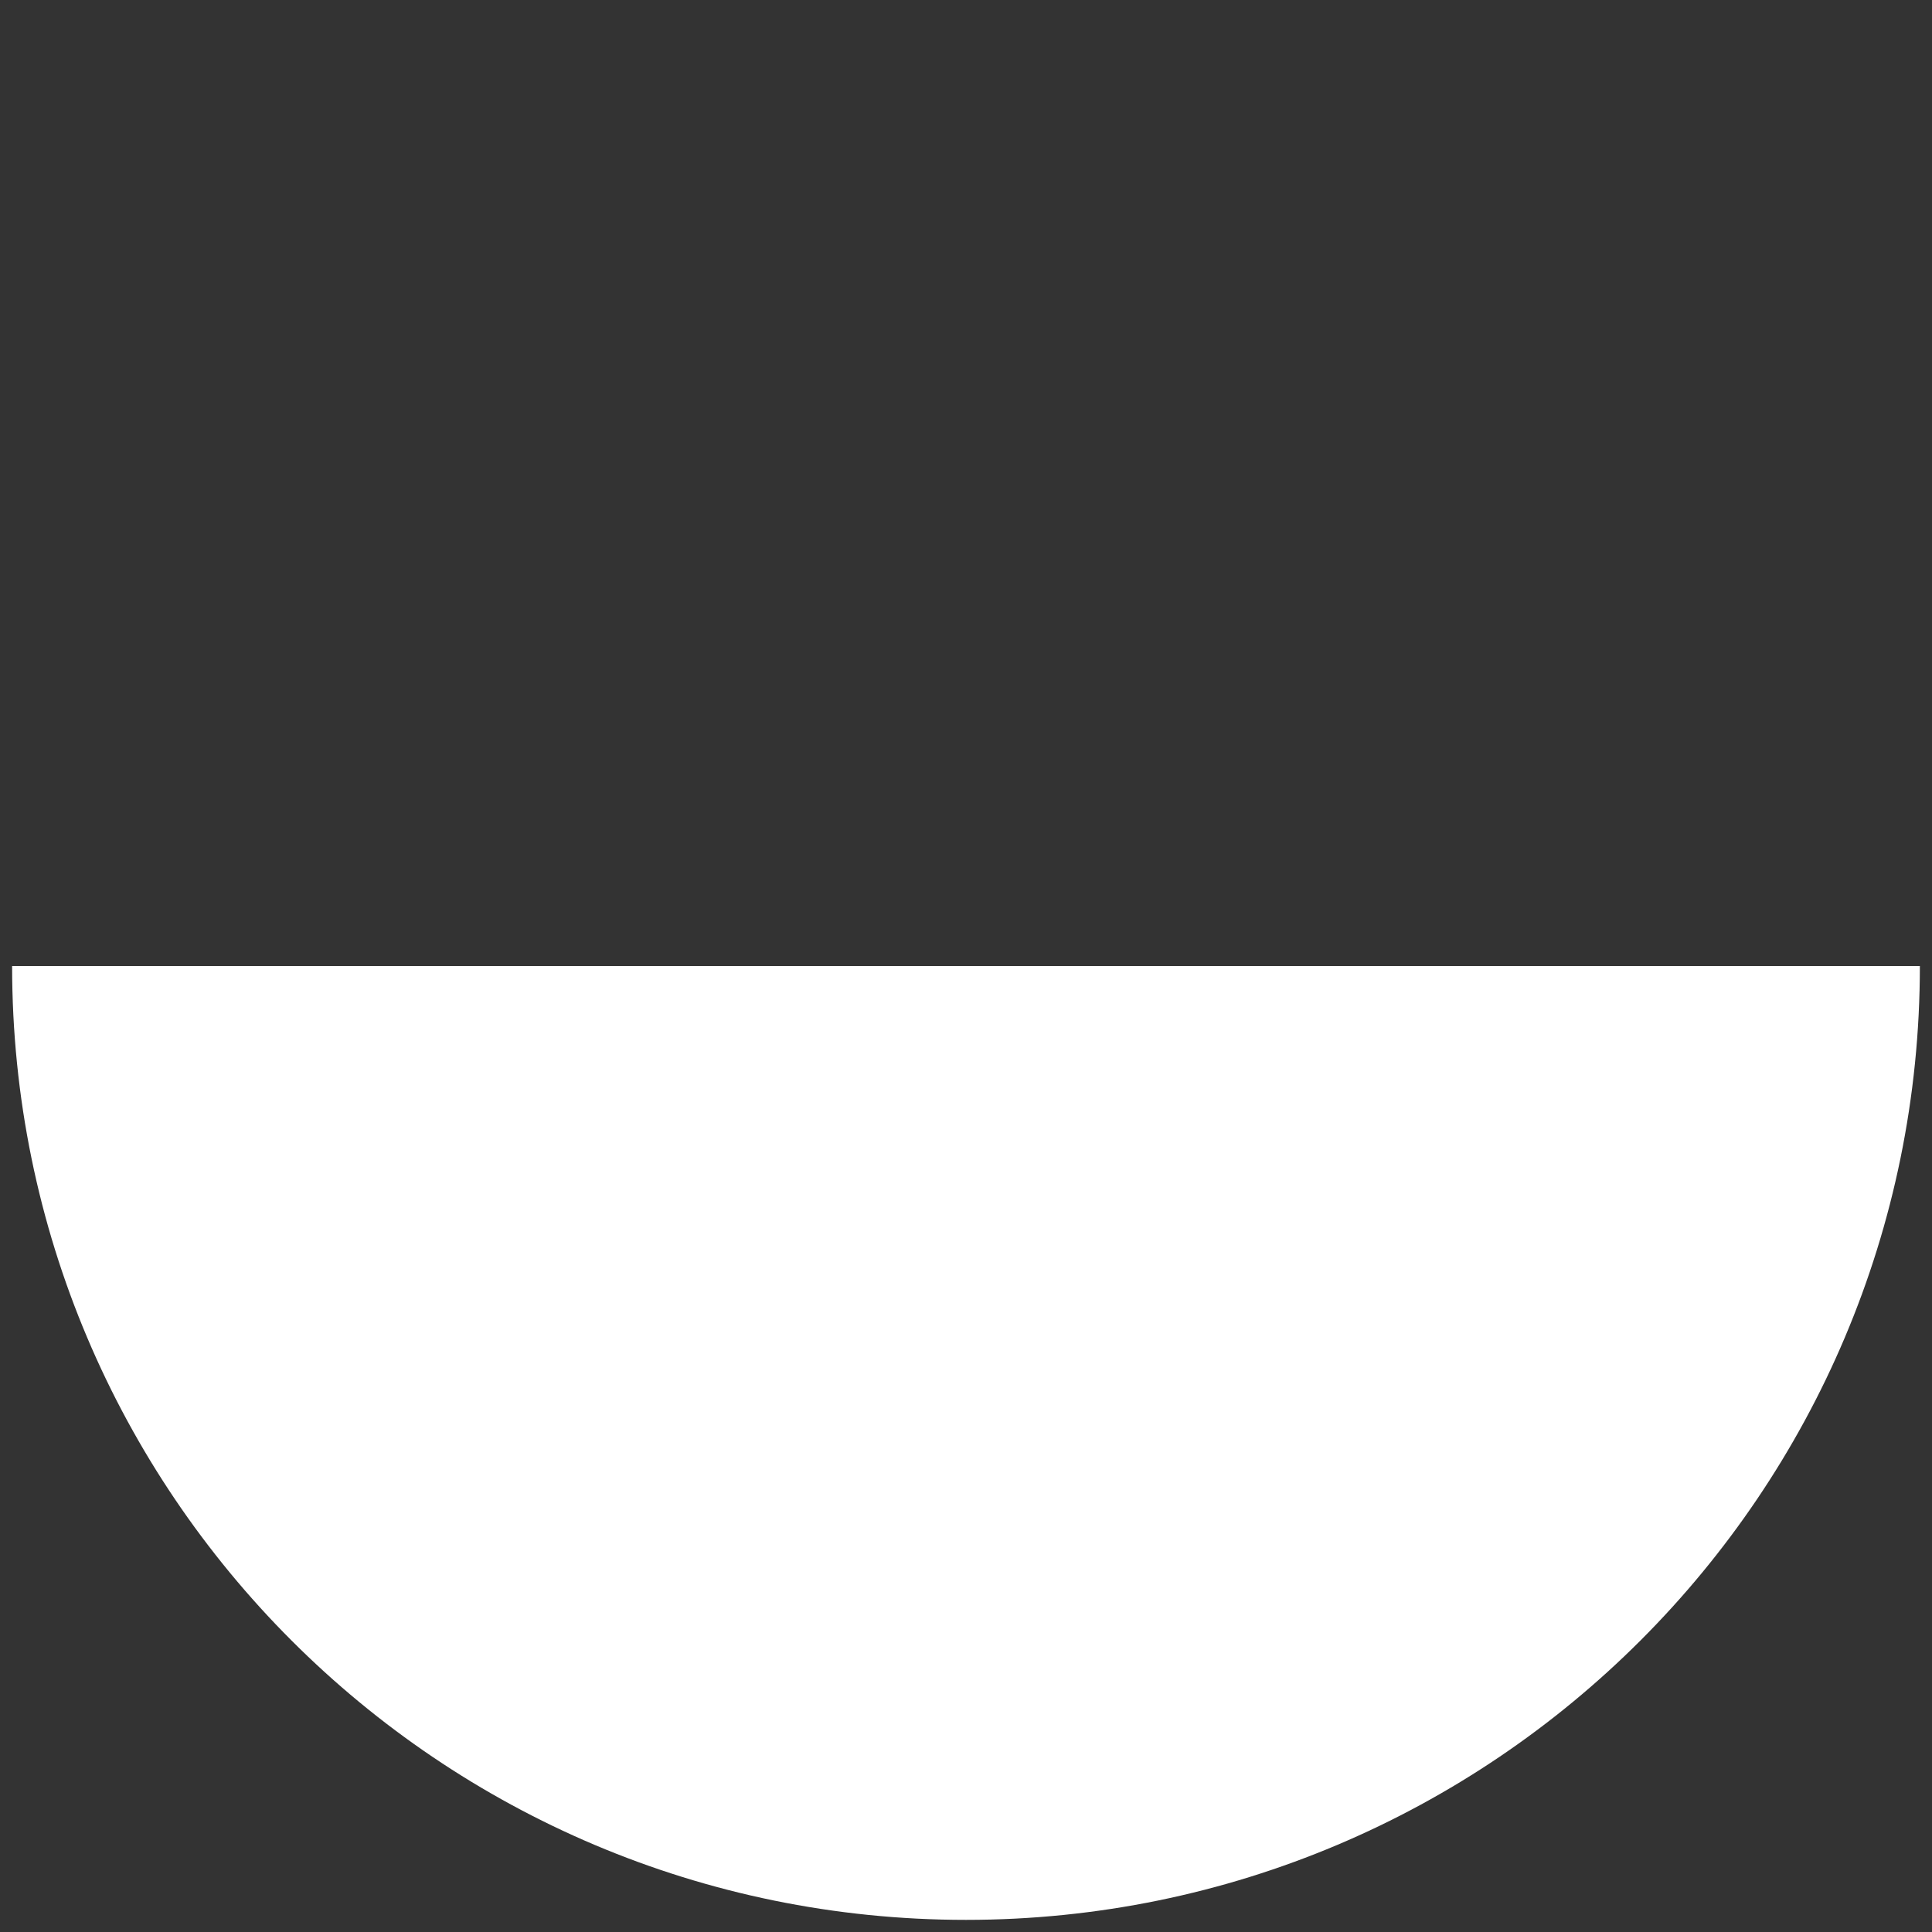 <?xml version="1.0" encoding="UTF-8"?> <svg xmlns="http://www.w3.org/2000/svg" width="148" height="148" viewBox="0 0 148 148" fill="none"><rect x="0" y="0" width="148" height="148" fill="#333333" stroke="none"/> <path d="M147.071 74C147.071 114.356 114.356 147.071 74 147.071C33.644 147.071 0.928 114.356 0.928 74C25.009 74 33.644 74 74 74C114.356 74 118.341 74 147.071 74Z" fill="white"></path> </svg> 